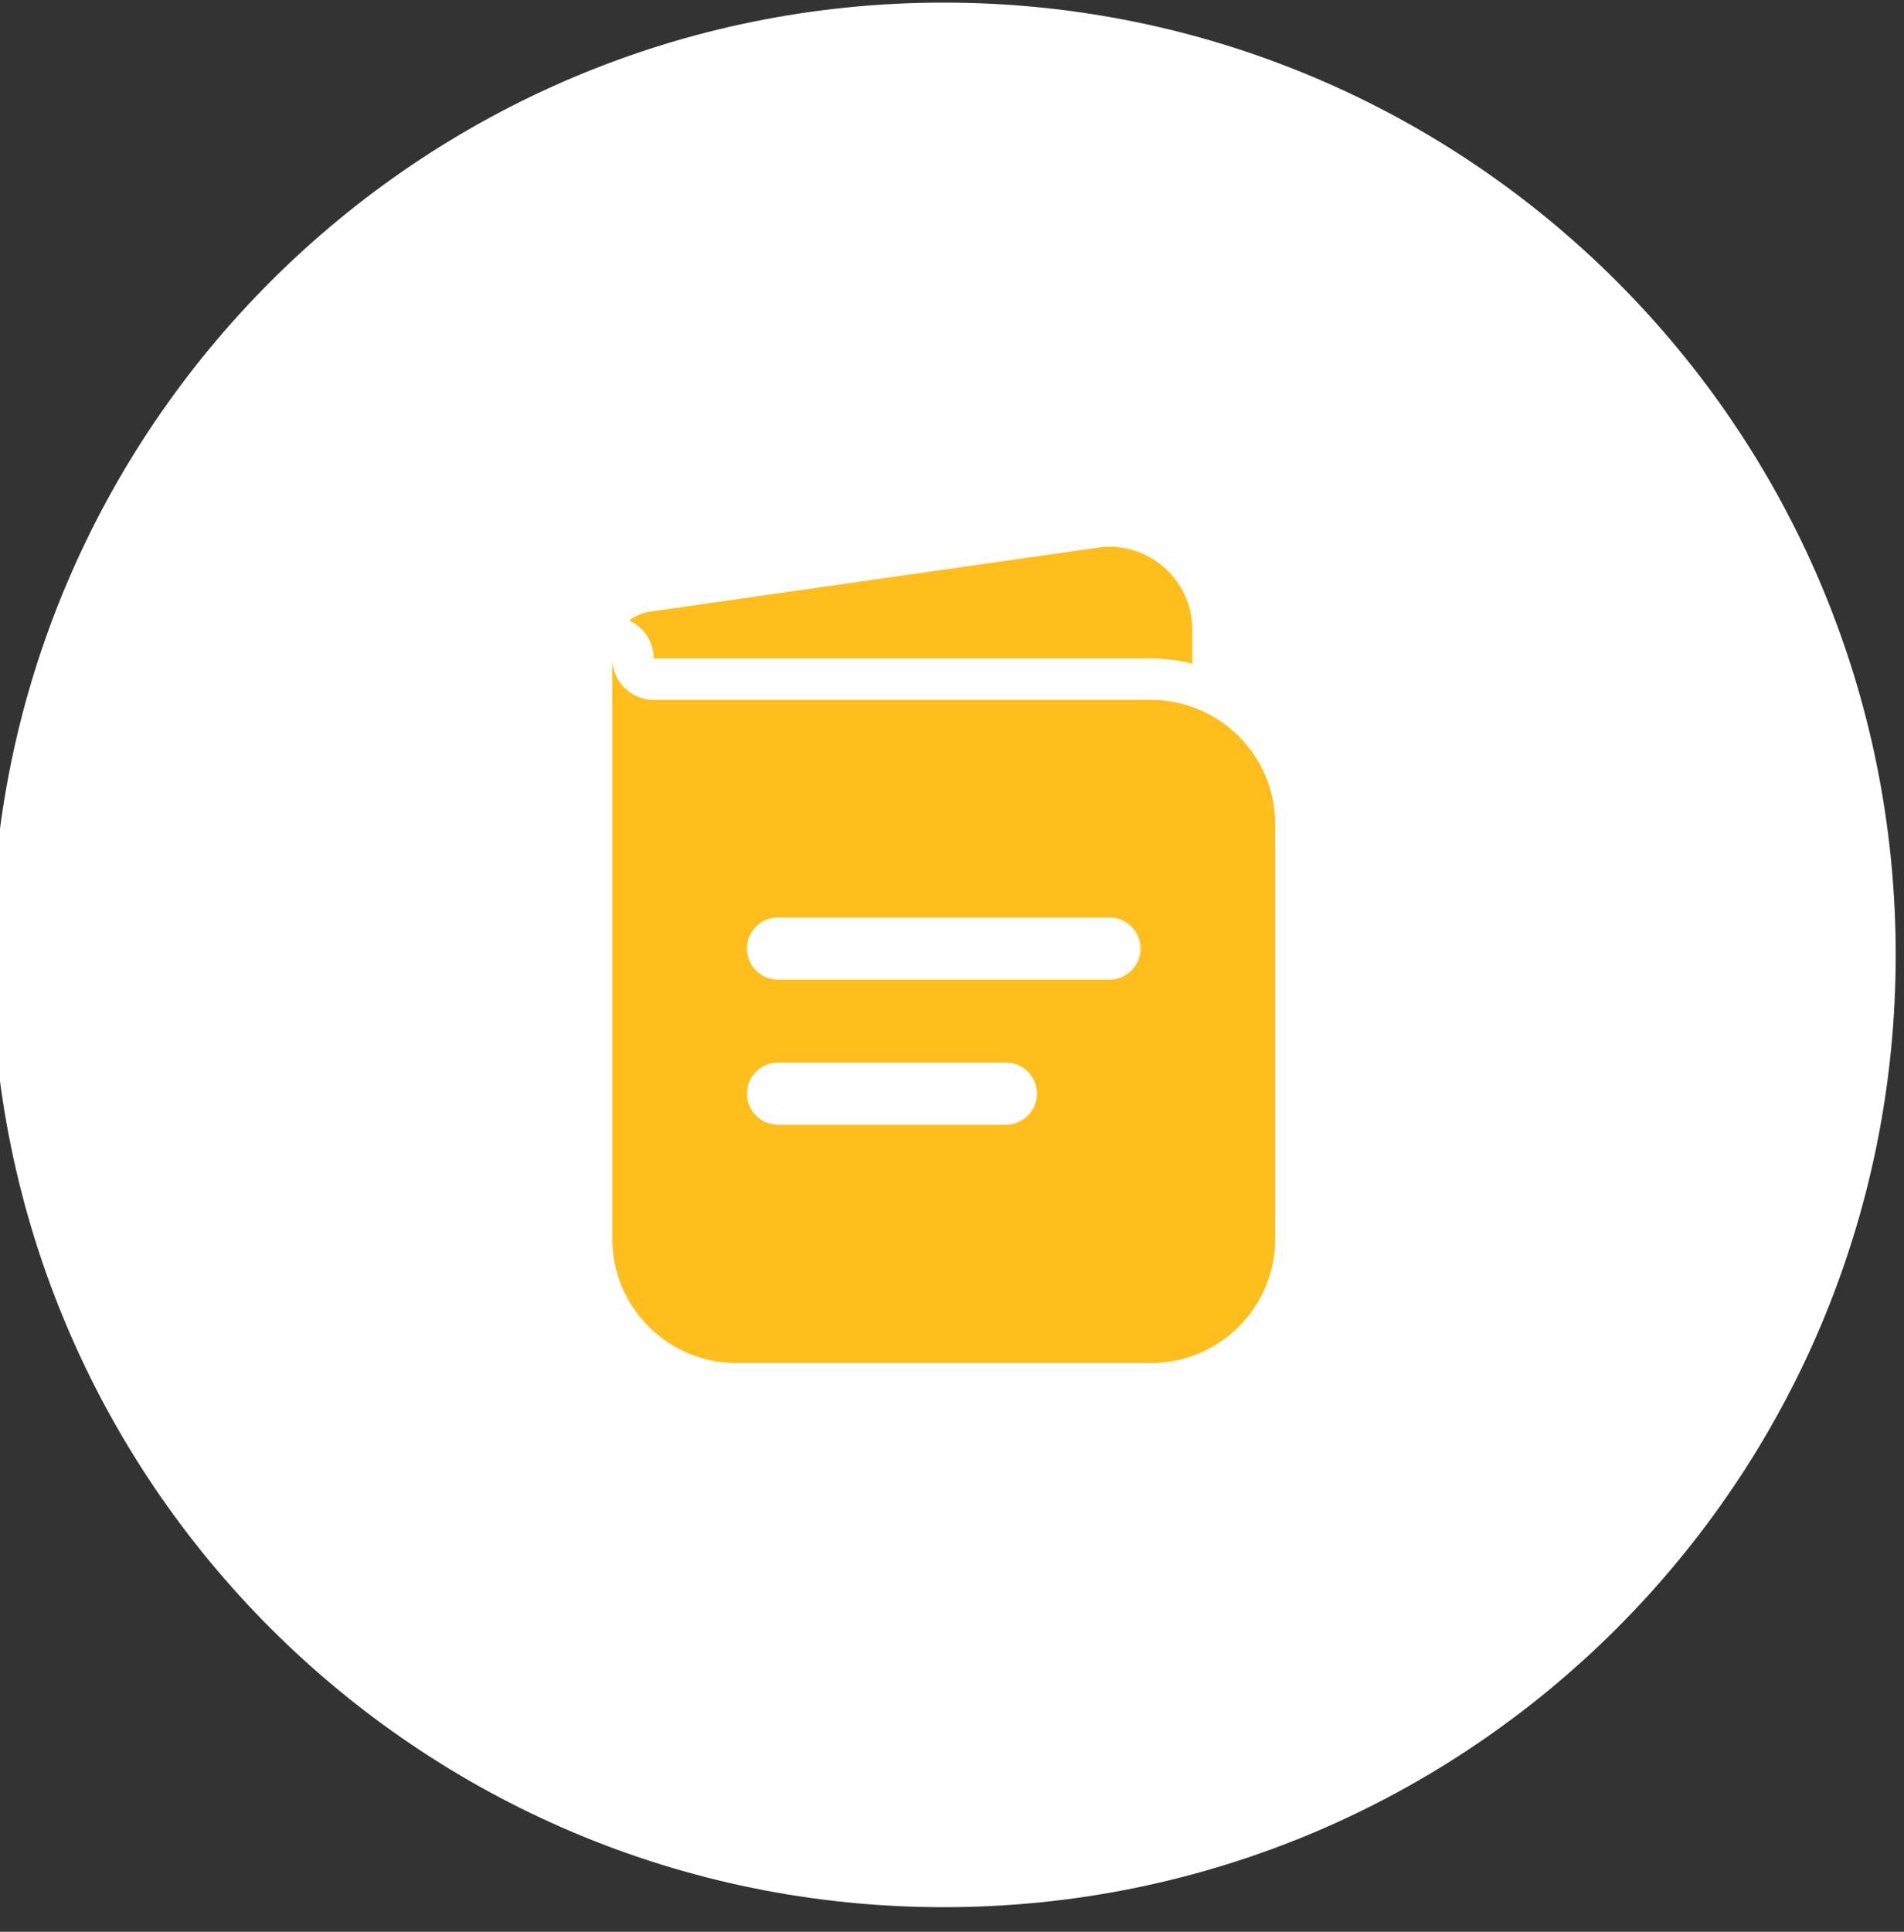 <svg width="70" height="71" viewBox="0 0 70 71" fill="none" xmlns="http://www.w3.org/2000/svg">
<rect x="0" y="0" width="70" height="71" fill="#333333" stroke="none"/>
<g id="647712fbe0f4dc148b0205fe_Choose-Icon-2.svg" clip-path="url(#clip0_2159_9493)">
<path id="Vector" d="M69.695 35.096C69.695 15.766 54.025 0.096 34.695 0.096C15.365 0.096 -0.305 15.766 -0.305 35.096C-0.305 54.426 15.365 70.096 34.695 70.096C54.025 70.096 69.695 54.426 69.695 35.096Z" fill="white"/>
<path id="Vector_2" fill-rule="evenodd" clip-rule="evenodd" d="M22.509 24.2V45.526C22.509 48.05 24.555 50.096 27.079 50.096H42.312C44.836 50.096 46.882 48.05 46.882 45.526V30.293C46.882 27.769 44.836 25.723 42.312 25.723H24.032C23.191 25.723 22.509 25.041 22.509 24.2ZM27.46 34.863C27.46 34.232 27.971 33.72 28.602 33.72H40.788C41.419 33.72 41.931 34.232 41.931 34.863C41.931 35.494 41.419 36.005 40.788 36.005H28.602C27.971 36.005 27.46 35.494 27.46 34.863ZM27.46 40.194C27.46 39.563 27.971 39.052 28.602 39.052H36.98C37.611 39.052 38.123 39.563 38.123 40.194C38.123 40.825 37.611 41.337 36.98 41.337H28.602C27.971 41.337 27.46 40.825 27.46 40.194Z" fill="#FFBE1B"/>
<path id="Vector_3" d="M23.132 22.809C23.662 23.047 24.032 23.581 24.032 24.2H42.312C42.837 24.2 43.348 24.267 43.835 24.392V23.143C43.835 21.289 42.193 19.865 40.357 20.127L23.91 22.477C23.616 22.518 23.351 22.637 23.132 22.809Z" fill="#FFBE1B"/>
</g>
<defs>
<clipPath id="clip0_2159_9493">
<rect width="70" height="71" fill="white" transform="translate(-0.305)"/>
</clipPath>
</defs>
</svg>
